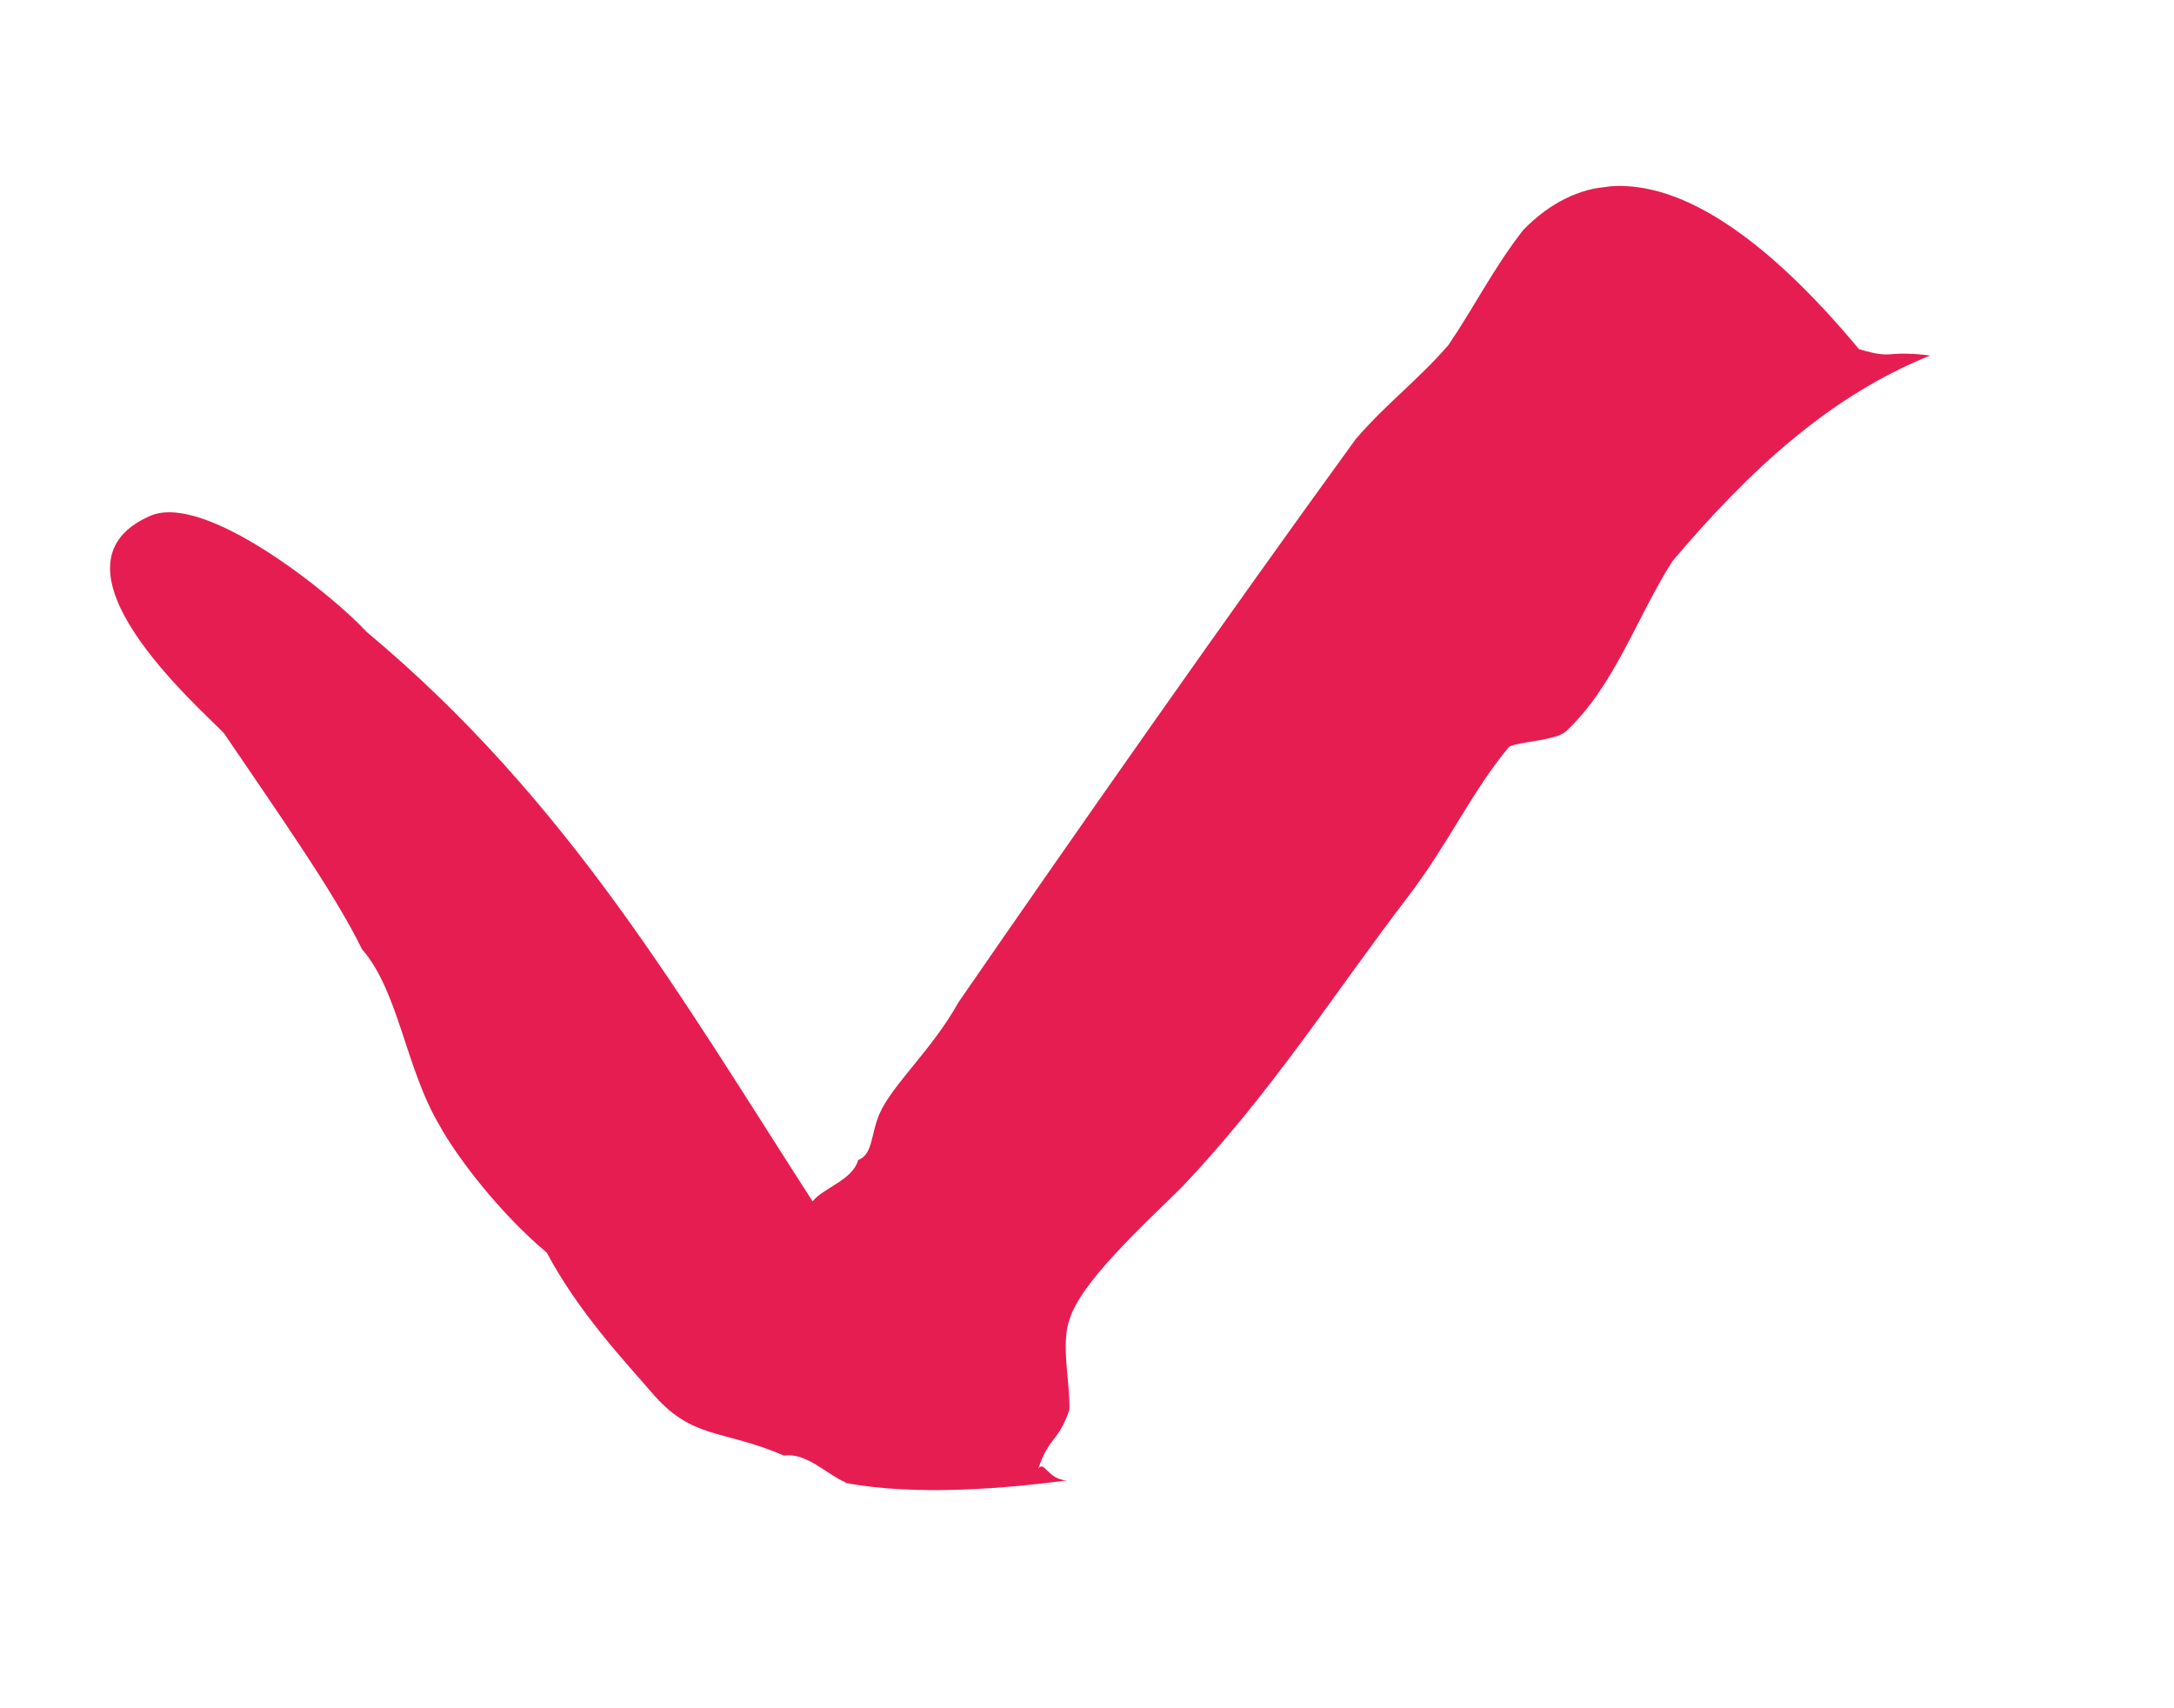<svg width="14" height="11" viewBox="0 0 14 11" fill="none" xmlns="http://www.w3.org/2000/svg">
<g clip-path="url(#clip0_1_4529)">
<path d="M5.448 9.547C5.314 9.488 5.195 9.353 5.048 9.373C4.648 9.199 4.456 9.276 4.19 8.959C4.013 8.755 3.721 8.442 3.521 8.066C3.211 7.807 2.936 7.439 2.834 7.253C2.611 6.881 2.569 6.384 2.331 6.112C2.158 5.758 1.819 5.276 1.442 4.721C1.268 4.542 0.246 3.647 0.958 3.326C1.312 3.154 2.157 3.845 2.361 4.069C3.66 5.154 4.382 6.417 5.233 7.736C5.299 7.65 5.491 7.6 5.526 7.47C5.622 7.433 5.606 7.309 5.662 7.176C5.739 6.992 6.007 6.754 6.171 6.456C6.953 5.323 7.904 3.965 8.731 2.827C8.928 2.598 9.135 2.445 9.328 2.221C9.498 1.971 9.616 1.729 9.81 1.48C10.518 0.758 11.406 1.569 11.971 2.248C12.207 2.318 12.122 2.253 12.43 2.289C11.787 2.548 11.27 3.022 10.769 3.615C10.541 3.973 10.397 4.418 10.083 4.711C10.014 4.769 9.791 4.774 9.719 4.808C9.481 5.091 9.324 5.439 9.068 5.773C8.598 6.387 8.182 7.046 7.606 7.649C7.34 7.911 6.957 8.262 6.887 8.498C6.831 8.655 6.891 8.899 6.887 9.077C6.814 9.29 6.759 9.244 6.686 9.457C6.727 9.402 6.744 9.526 6.87 9.533C6.5 9.582 5.903 9.637 5.441 9.548L5.448 9.547Z" fill="#E61D50"/>
</g>
<defs>
<clipPath id="clip0_1_4529">
<rect width="11.807" height="7.807" fill="white" transform="translate(0.551 2.497) rotate(-7.525)"/>
</clipPath>
</defs>
</svg>
